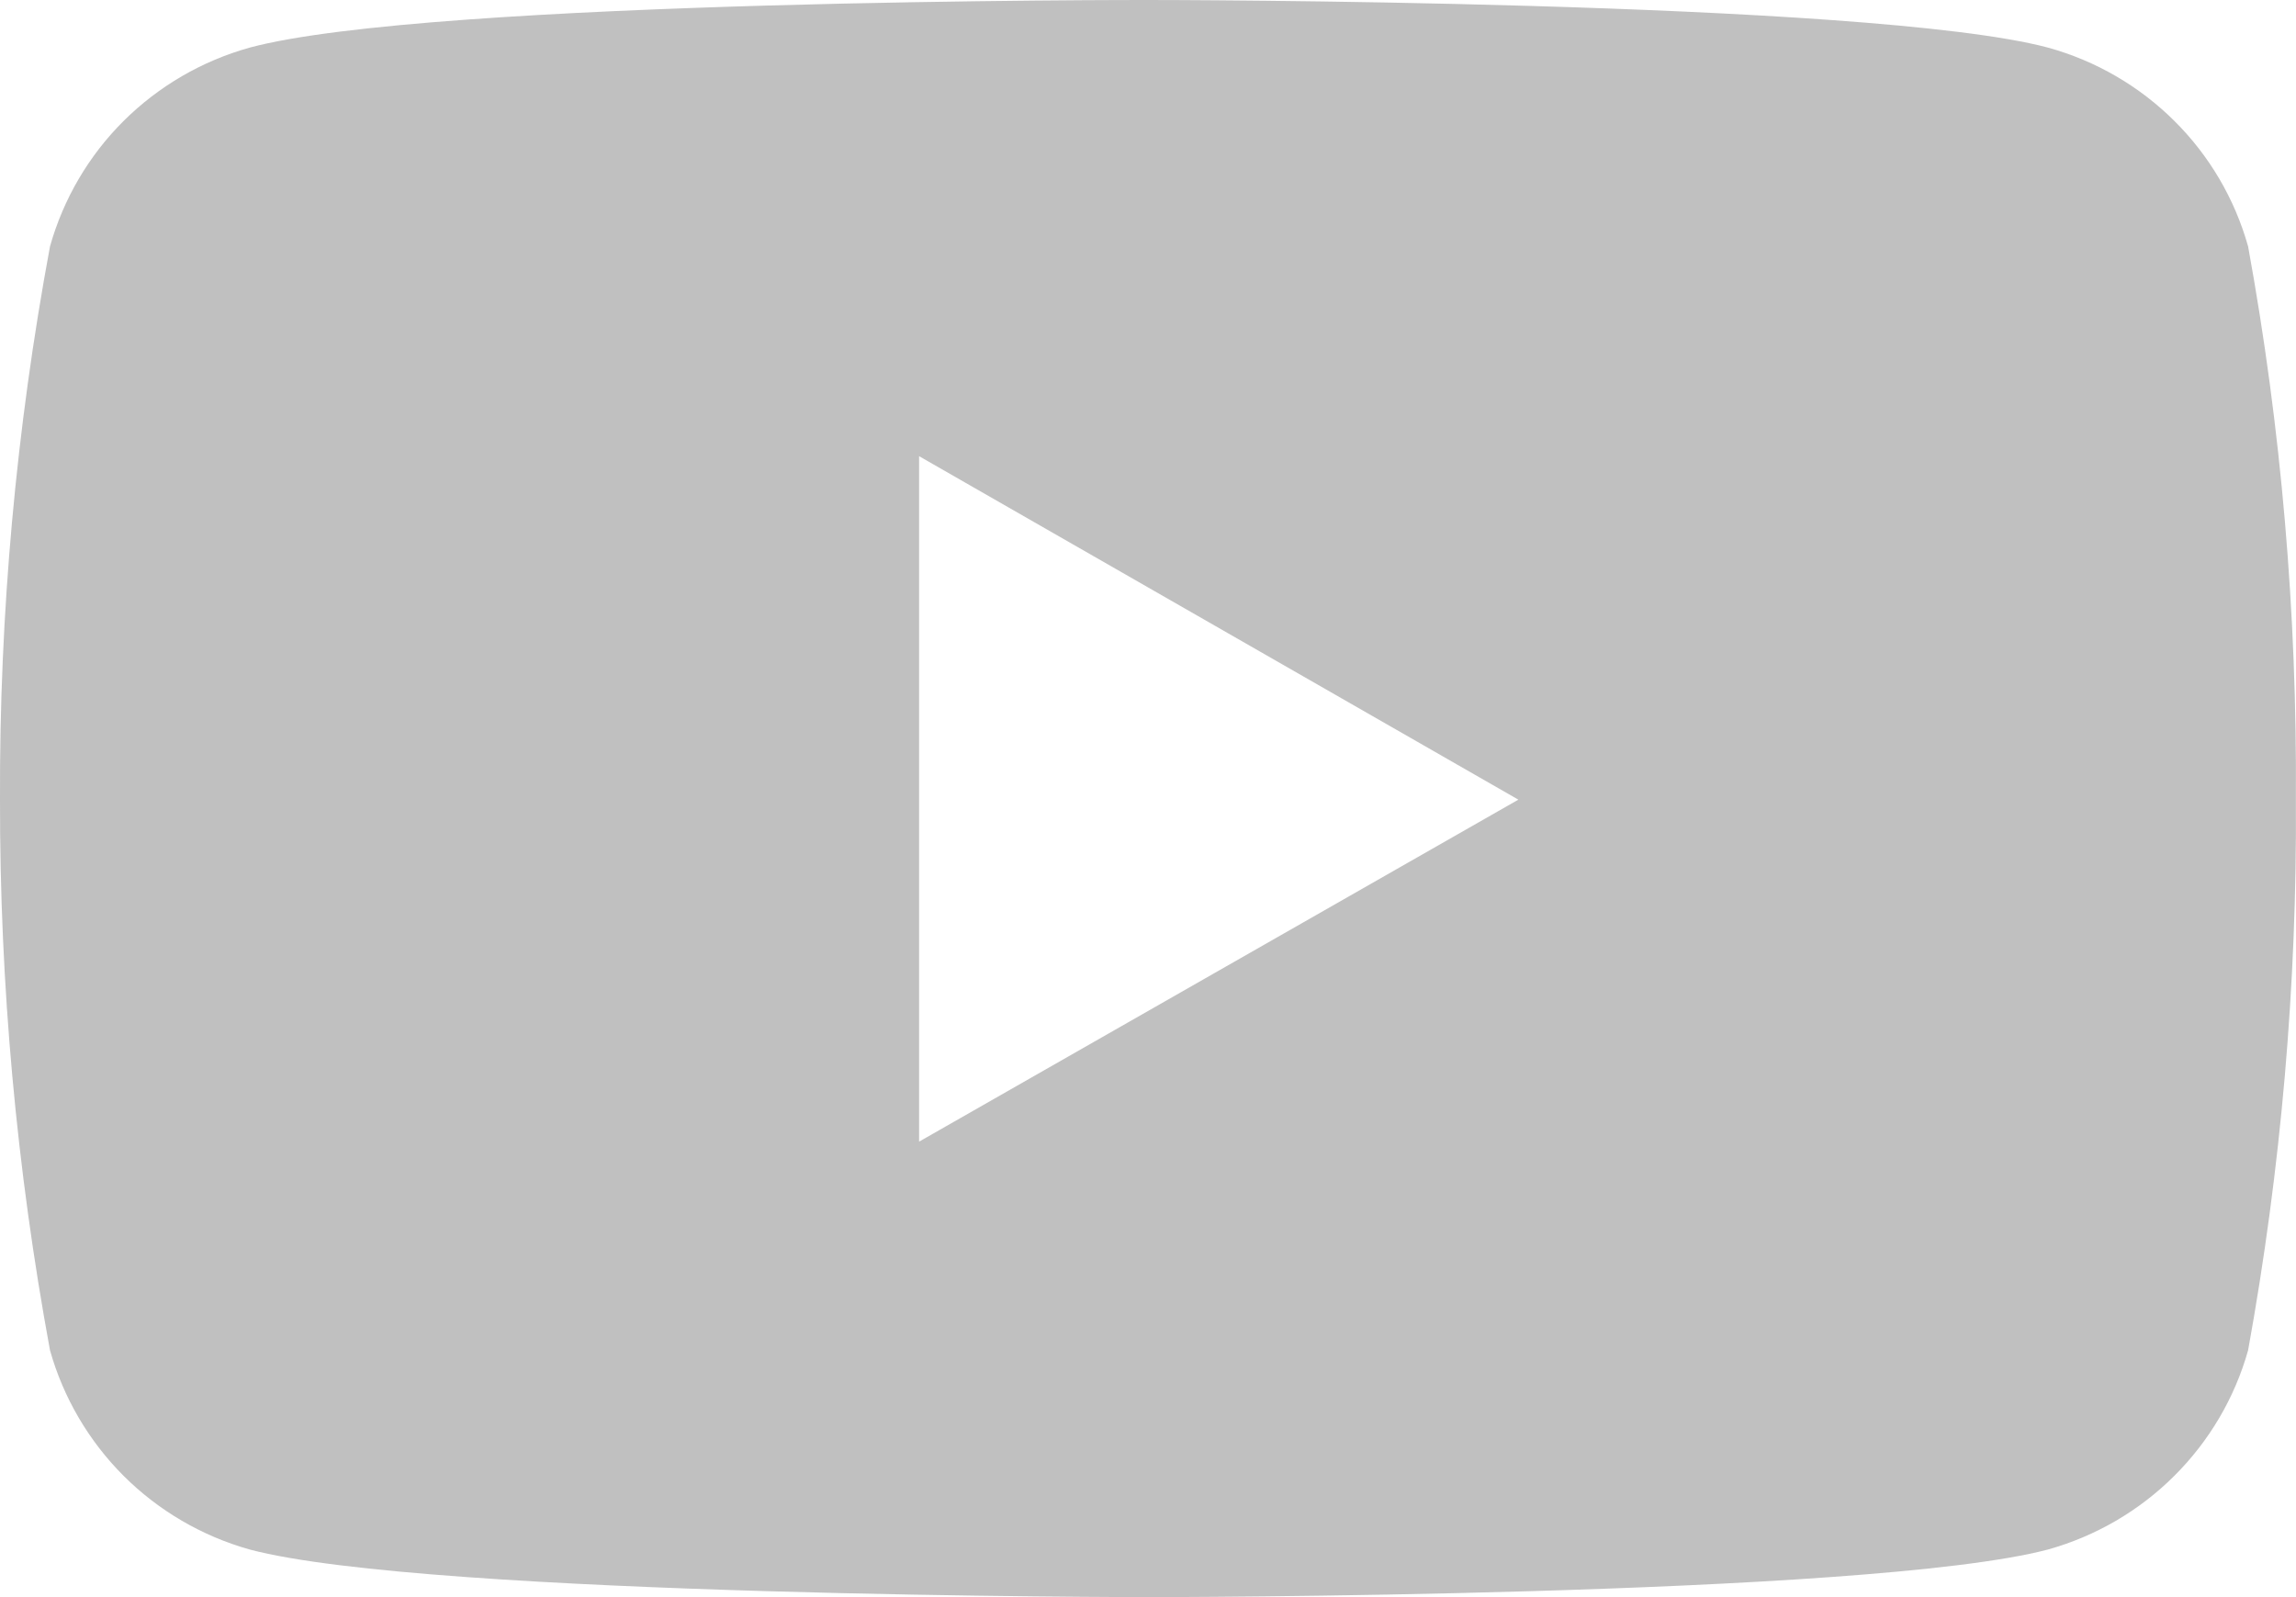 <?xml version="1.0" encoding="UTF-8"?> <svg xmlns="http://www.w3.org/2000/svg" width="23" height="16" viewBox="0 0 23 16" fill="none"> <path opacity="0.3" d="M22.52 2.468C22.386 1.992 22.132 1.559 21.781 1.211C21.43 0.862 20.994 0.609 20.516 0.477C18.722 2.28233e-05 11.511 2.29387e-05 11.511 2.29387e-05C11.511 2.29387e-05 4.313 -0.011 2.501 0.477C2.024 0.61 1.589 0.863 1.239 1.211C0.888 1.56 0.635 1.993 0.501 2.468C0.161 4.296 -0.007 6.152 0 8.011C-0.003 9.861 0.165 11.708 0.501 13.528C0.635 14.003 0.889 14.436 1.239 14.786C1.589 15.135 2.024 15.389 2.501 15.523C4.295 16 11.511 16 11.511 16C11.511 16 18.704 16 20.516 15.523C20.994 15.389 21.429 15.136 21.78 14.786C22.131 14.437 22.386 14.004 22.52 13.528C22.85 11.709 23.011 9.86 22.999 8.011C23.011 6.15 22.854 4.298 22.52 2.468ZM9.207 11.437V4.57L15.21 8.011L9.207 11.437Z" fill="#2C2C2C"></path> </svg> 